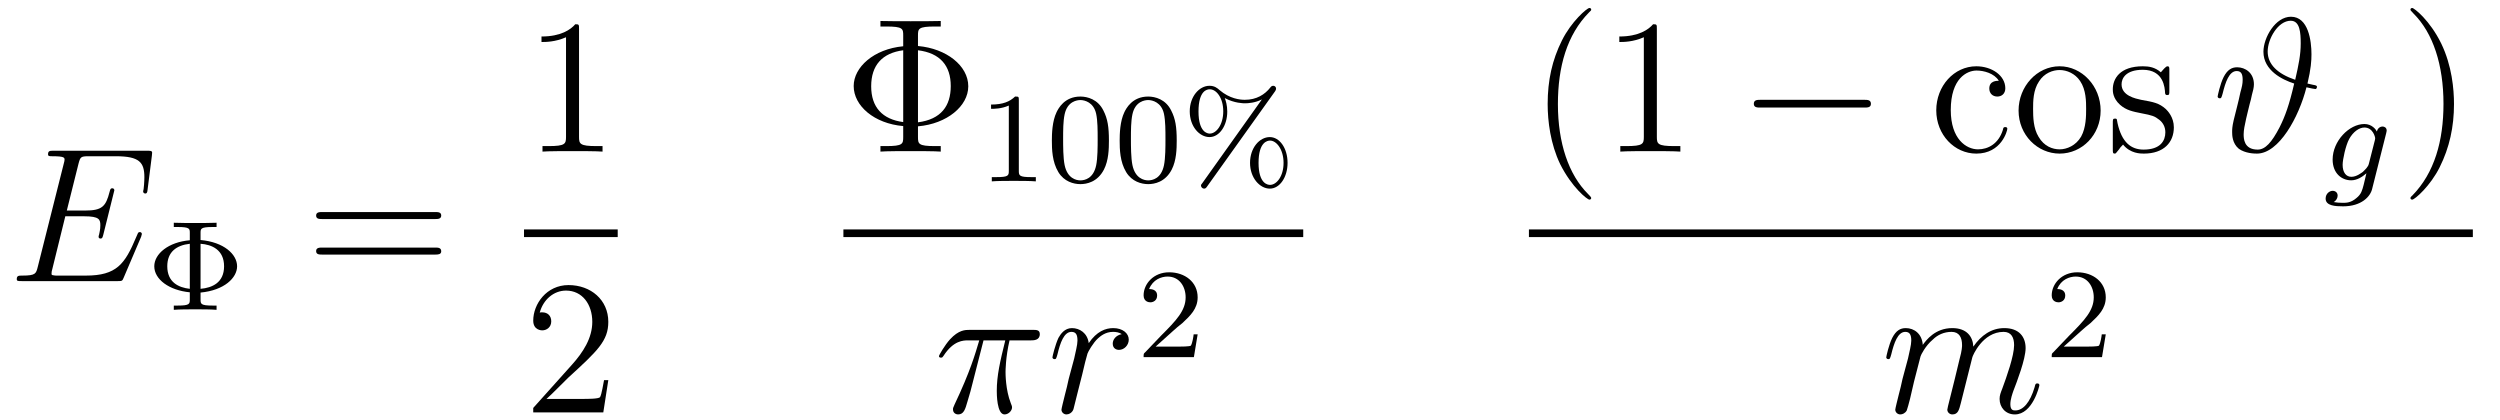 <?xml version="1.0" encoding="UTF-8"?>
<svg xmlns="http://www.w3.org/2000/svg" xmlns:xlink="http://www.w3.org/1999/xlink" viewBox="0 0 156.118 26.255" version="1.2">
<defs>
<g>
<symbol overflow="visible" id="glyph0-0">
<path style="stroke:none;" d=""/>
</symbol>
<symbol overflow="visible" id="glyph0-1">
<path style="stroke:none;" d="M 8.312 -2.766 C 8.312 -2.812 8.359 -2.891 8.359 -2.938 C 8.359 -3 8.312 -3.062 8.234 -3.062 C 8.188 -3.062 8.156 -3.047 8.125 -3.016 C 8.109 -3 8.109 -2.969 8 -2.734 C 7.297 -1.062 6.781 -0.344 4.859 -0.344 L 3.125 -0.344 C 2.953 -0.344 2.922 -0.344 2.859 -0.359 C 2.719 -0.375 2.719 -0.391 2.719 -0.484 C 2.719 -0.578 2.734 -0.641 2.766 -0.75 L 3.578 -4.047 L 4.766 -4.047 C 5.703 -4.047 5.766 -3.844 5.766 -3.484 C 5.766 -3.375 5.766 -3.266 5.688 -2.906 C 5.672 -2.859 5.656 -2.812 5.656 -2.766 C 5.656 -2.688 5.719 -2.656 5.781 -2.656 C 5.891 -2.656 5.906 -2.734 5.953 -2.906 L 6.641 -5.672 C 6.641 -5.734 6.594 -5.797 6.516 -5.797 C 6.406 -5.797 6.391 -5.75 6.344 -5.578 C 6.109 -4.656 5.875 -4.406 4.812 -4.406 L 3.672 -4.406 L 4.406 -7.344 C 4.516 -7.75 4.547 -7.797 5.031 -7.797 L 6.734 -7.797 C 8.219 -7.797 8.516 -7.406 8.516 -6.484 C 8.516 -6.484 8.516 -6.141 8.469 -5.75 C 8.453 -5.703 8.438 -5.625 8.438 -5.609 C 8.438 -5.516 8.5 -5.469 8.578 -5.469 C 8.656 -5.469 8.703 -5.516 8.719 -5.734 L 8.984 -7.828 C 8.984 -7.859 9 -7.984 9 -8.016 C 9 -8.141 8.891 -8.141 8.672 -8.141 L 2.844 -8.141 C 2.625 -8.141 2.5 -8.141 2.5 -7.922 C 2.5 -7.797 2.578 -7.797 2.781 -7.797 C 3.531 -7.797 3.531 -7.703 3.531 -7.578 C 3.531 -7.516 3.516 -7.469 3.484 -7.344 L 1.859 -0.891 C 1.75 -0.469 1.734 -0.344 0.891 -0.344 C 0.672 -0.344 0.547 -0.344 0.547 -0.125 C 0.547 0 0.625 0 0.859 0 L 6.859 0 C 7.125 0 7.141 -0.016 7.219 -0.203 Z M 8.312 -2.766 "/>
</symbol>
<symbol overflow="visible" id="glyph0-2">
<path style="stroke:none;" d="M 3.094 -4.5 L 4.453 -4.5 C 4.125 -3.172 3.922 -2.297 3.922 -1.344 C 3.922 -1.172 3.922 0.125 4.406 0.125 C 4.656 0.125 4.875 -0.109 4.875 -0.312 C 4.875 -0.375 4.875 -0.391 4.797 -0.578 C 4.469 -1.406 4.469 -2.422 4.469 -2.516 C 4.469 -2.578 4.469 -3.438 4.719 -4.5 L 6.062 -4.5 C 6.219 -4.5 6.609 -4.5 6.609 -4.891 C 6.609 -5.156 6.391 -5.156 6.172 -5.156 L 2.234 -5.156 C 1.953 -5.156 1.547 -5.156 1 -4.562 C 0.688 -4.219 0.312 -3.578 0.312 -3.516 C 0.312 -3.438 0.375 -3.422 0.438 -3.422 C 0.531 -3.422 0.531 -3.453 0.594 -3.531 C 1.219 -4.5 1.844 -4.5 2.141 -4.5 L 2.828 -4.5 C 2.562 -3.609 2.266 -2.562 1.281 -0.484 C 1.188 -0.281 1.188 -0.266 1.188 -0.188 C 1.188 0.062 1.406 0.125 1.5 0.125 C 1.859 0.125 1.953 -0.188 2.094 -0.688 C 2.281 -1.297 2.281 -1.328 2.406 -1.812 Z M 3.094 -4.5 "/>
</symbol>
<symbol overflow="visible" id="glyph0-3">
<path style="stroke:none;" d="M 4.656 -4.891 C 4.281 -4.812 4.094 -4.547 4.094 -4.297 C 4.094 -4 4.312 -3.906 4.484 -3.906 C 4.812 -3.906 5.094 -4.203 5.094 -4.547 C 5.094 -4.938 4.719 -5.266 4.125 -5.266 C 3.641 -5.266 3.094 -5.062 2.594 -4.328 C 2.516 -4.953 2.031 -5.266 1.547 -5.266 C 1.094 -5.266 0.844 -4.906 0.703 -4.656 C 0.5 -4.219 0.328 -3.5 0.328 -3.438 C 0.328 -3.391 0.375 -3.328 0.453 -3.328 C 0.547 -3.328 0.562 -3.344 0.641 -3.625 C 0.812 -4.344 1.047 -5.031 1.516 -5.031 C 1.812 -5.031 1.891 -4.828 1.891 -4.484 C 1.891 -4.219 1.766 -3.75 1.688 -3.375 L 1.344 -2.094 C 1.297 -1.859 1.172 -1.328 1.109 -1.109 C 1.031 -0.797 0.891 -0.234 0.891 -0.172 C 0.891 -0.016 1.031 0.125 1.203 0.125 C 1.344 0.125 1.562 0.031 1.641 -0.203 C 1.672 -0.297 2.109 -2.109 2.188 -2.375 C 2.25 -2.641 2.312 -2.891 2.375 -3.156 C 2.422 -3.328 2.469 -3.516 2.516 -3.672 C 2.547 -3.781 2.875 -4.359 3.172 -4.625 C 3.312 -4.75 3.625 -5.031 4.109 -5.031 C 4.297 -5.031 4.5 -5 4.656 -4.891 Z M 4.656 -4.891 "/>
</symbol>
<symbol overflow="visible" id="glyph0-4">
<path style="stroke:none;" d="M 5.938 -4.25 C 6.156 -5.172 6.188 -5.672 6.188 -6.078 C 6.188 -6.906 6 -8.422 4.906 -8.422 C 3.938 -8.422 3.188 -7.125 3.188 -6.234 C 3.188 -5.062 4.375 -4.484 5.109 -4.25 C 4.797 -2.906 4.547 -2.219 4.203 -1.531 C 3.703 -0.562 3.297 -0.125 2.828 -0.125 C 1.953 -0.125 1.953 -0.844 1.953 -1.078 C 1.953 -1.344 2.016 -1.641 2.109 -2.062 C 2.172 -2.359 2.25 -2.625 2.328 -2.969 C 2.438 -3.375 2.375 -3.125 2.469 -3.547 C 2.531 -3.766 2.594 -4 2.594 -4.203 C 2.594 -4.922 2.047 -5.266 1.547 -5.266 C 1.203 -5.266 0.938 -5.109 0.703 -4.656 C 0.484 -4.219 0.328 -3.484 0.328 -3.438 C 0.328 -3.391 0.375 -3.328 0.453 -3.328 C 0.547 -3.328 0.562 -3.344 0.641 -3.625 C 0.812 -4.328 1.047 -5.031 1.516 -5.031 C 1.797 -5.031 1.891 -4.844 1.891 -4.484 C 1.891 -4.219 1.844 -4.047 1.75 -3.703 C 1.703 -3.438 1.594 -3.031 1.547 -2.828 L 1.328 -1.953 C 1.234 -1.547 1.234 -1.375 1.234 -1.219 C 1.234 -1.047 1.234 -0.516 1.656 -0.172 C 2.062 0.109 2.594 0.125 2.781 0.125 C 4.156 0.125 5.406 -2.156 5.875 -4.016 C 6.156 -3.953 6.375 -3.906 6.438 -3.906 C 6.5 -3.906 6.531 -4 6.531 -4.047 C 6.531 -4.125 6.453 -4.141 6.281 -4.172 Z M 5.172 -4.484 C 4.062 -4.859 3.453 -5.453 3.453 -6.25 C 3.453 -7.031 4.094 -8.172 4.891 -8.172 C 5.469 -8.172 5.516 -7.422 5.516 -6.75 C 5.516 -6.062 5.391 -5.438 5.172 -4.484 Z M 5.172 -4.484 "/>
</symbol>
<symbol overflow="visible" id="glyph0-5">
<path style="stroke:none;" d="M 2.469 -3.5 C 2.484 -3.578 2.781 -4.172 3.234 -4.547 C 3.531 -4.844 3.938 -5.031 4.406 -5.031 C 4.891 -5.031 5.062 -4.672 5.062 -4.203 C 5.062 -4.125 5.062 -3.891 4.906 -3.328 L 4.609 -2.094 C 4.516 -1.734 4.297 -0.844 4.266 -0.719 C 4.219 -0.531 4.141 -0.234 4.141 -0.172 C 4.141 -0.016 4.281 0.125 4.453 0.125 C 4.812 0.125 4.875 -0.156 4.984 -0.578 L 5.703 -3.438 C 5.719 -3.531 6.344 -5.031 7.656 -5.031 C 8.141 -5.031 8.312 -4.672 8.312 -4.203 C 8.312 -3.531 7.844 -2.219 7.578 -1.5 C 7.469 -1.219 7.406 -1.062 7.406 -0.844 C 7.406 -0.312 7.781 0.125 8.359 0.125 C 9.469 0.125 9.891 -1.641 9.891 -1.703 C 9.891 -1.766 9.844 -1.812 9.766 -1.812 C 9.656 -1.812 9.641 -1.781 9.594 -1.578 C 9.312 -0.625 8.875 -0.125 8.391 -0.125 C 8.266 -0.125 8.078 -0.125 8.078 -0.516 C 8.078 -0.828 8.219 -1.203 8.266 -1.344 C 8.484 -1.906 9.031 -3.328 9.031 -4.016 C 9.031 -4.734 8.609 -5.266 7.703 -5.266 C 6.891 -5.266 6.25 -4.812 5.766 -4.109 C 5.734 -4.75 5.344 -5.266 4.453 -5.266 C 3.375 -5.266 2.828 -4.516 2.609 -4.219 C 2.562 -4.906 2.078 -5.266 1.547 -5.266 C 1.203 -5.266 0.938 -5.109 0.703 -4.656 C 0.484 -4.219 0.328 -3.484 0.328 -3.438 C 0.328 -3.391 0.375 -3.328 0.453 -3.328 C 0.547 -3.328 0.562 -3.344 0.641 -3.625 C 0.812 -4.328 1.047 -5.031 1.516 -5.031 C 1.797 -5.031 1.891 -4.844 1.891 -4.484 C 1.891 -4.219 1.766 -3.75 1.688 -3.375 L 1.344 -2.094 C 1.297 -1.859 1.172 -1.328 1.109 -1.109 C 1.031 -0.797 0.891 -0.234 0.891 -0.172 C 0.891 -0.016 1.031 0.125 1.203 0.125 C 1.344 0.125 1.516 0.047 1.609 -0.125 C 1.641 -0.188 1.75 -0.609 1.812 -0.844 L 2.062 -1.922 Z M 2.469 -3.5 "/>
</symbol>
<symbol overflow="visible" id="glyph1-0">
<path style="stroke:none;" d=""/>
</symbol>
<symbol overflow="visible" id="glyph1-1">
<path style="stroke:none;" d="M 3.359 -1.078 C 4.844 -1.219 5.641 -2 5.641 -2.719 C 5.641 -3.469 4.812 -4.234 3.359 -4.359 L 3.359 -4.797 C 3.359 -5.062 3.359 -5.172 4.109 -5.172 L 4.359 -5.172 L 4.359 -5.438 C 4.016 -5.422 3.406 -5.422 3.031 -5.422 C 2.641 -5.422 2.047 -5.422 1.688 -5.438 L 1.688 -5.172 L 1.938 -5.172 C 2.688 -5.172 2.688 -5.062 2.688 -4.797 L 2.688 -4.344 C 1.359 -4.234 0.469 -3.5 0.469 -2.719 C 0.469 -1.906 1.391 -1.219 2.688 -1.094 L 2.688 -0.656 C 2.688 -0.375 2.688 -0.266 1.938 -0.266 L 1.688 -0.266 L 1.688 0 C 2.047 -0.031 2.641 -0.031 3.016 -0.031 C 3.406 -0.031 4.016 -0.031 4.359 0 L 4.359 -0.266 L 4.109 -0.266 C 3.359 -0.266 3.359 -0.375 3.359 -0.656 Z M 2.688 -1.312 C 1.984 -1.391 1.281 -1.719 1.281 -2.719 C 1.281 -3.609 1.844 -4.031 2.688 -4.125 Z M 3.359 -4.125 C 4.062 -4.078 4.828 -3.75 4.828 -2.719 C 4.828 -1.703 4.094 -1.375 3.359 -1.312 Z M 3.359 -4.125 "/>
</symbol>
<symbol overflow="visible" id="glyph1-2">
<path style="stroke:none;" d="M 2.5 -5.078 C 2.5 -5.297 2.484 -5.297 2.266 -5.297 C 1.938 -4.984 1.516 -4.797 0.766 -4.797 L 0.766 -4.531 C 0.984 -4.531 1.406 -4.531 1.875 -4.734 L 1.875 -0.656 C 1.875 -0.359 1.844 -0.266 1.094 -0.266 L 0.812 -0.266 L 0.812 0 C 1.141 -0.031 1.828 -0.031 2.188 -0.031 C 2.547 -0.031 3.234 -0.031 3.562 0 L 3.562 -0.266 L 3.281 -0.266 C 2.531 -0.266 2.5 -0.359 2.5 -0.656 Z M 2.5 -5.078 "/>
</symbol>
<symbol overflow="visible" id="glyph1-3">
<path style="stroke:none;" d="M 3.891 -2.547 C 3.891 -3.391 3.812 -3.906 3.547 -4.422 C 3.203 -5.125 2.547 -5.297 2.109 -5.297 C 1.109 -5.297 0.734 -4.547 0.625 -4.328 C 0.344 -3.75 0.328 -2.953 0.328 -2.547 C 0.328 -2.016 0.344 -1.219 0.734 -0.578 C 1.094 0.016 1.688 0.172 2.109 0.172 C 2.5 0.172 3.172 0.047 3.578 -0.734 C 3.875 -1.312 3.891 -2.031 3.891 -2.547 Z M 2.109 -0.062 C 1.844 -0.062 1.297 -0.188 1.125 -1.016 C 1.031 -1.469 1.031 -2.219 1.031 -2.641 C 1.031 -3.188 1.031 -3.75 1.125 -4.188 C 1.297 -5 1.906 -5.078 2.109 -5.078 C 2.375 -5.078 2.938 -4.938 3.094 -4.219 C 3.188 -3.781 3.188 -3.172 3.188 -2.641 C 3.188 -2.172 3.188 -1.453 3.094 -1 C 2.922 -0.172 2.375 -0.062 2.109 -0.062 Z M 2.109 -0.062 "/>
</symbol>
<symbol overflow="visible" id="glyph1-4">
<path style="stroke:none;" d="M 5.797 -5.625 C 5.859 -5.719 5.859 -5.766 5.859 -5.797 C 5.859 -5.891 5.781 -5.969 5.688 -5.969 C 5.594 -5.969 5.547 -5.922 5.5 -5.859 C 5.156 -5.422 4.641 -5.094 3.906 -5.094 C 3.609 -5.094 2.969 -5.156 2.328 -5.703 C 2.188 -5.828 2.016 -5.969 1.703 -5.969 C 1.062 -5.969 0.469 -5.297 0.469 -4.375 C 0.469 -3.422 1.078 -2.766 1.703 -2.766 C 2.328 -2.766 2.812 -3.484 2.812 -4.359 C 2.812 -4.75 2.719 -5.047 2.656 -5.203 C 3.266 -4.875 3.828 -4.875 3.922 -4.875 C 4.109 -4.875 4.562 -4.906 4.953 -5.109 L 4.969 -5.109 L 1.266 0.094 C 1.172 0.203 1.172 0.219 1.172 0.266 C 1.172 0.359 1.266 0.453 1.359 0.453 C 1.438 0.453 1.484 0.422 1.547 0.328 Z M 1.719 -2.984 C 1.578 -2.984 1.016 -3.062 1.016 -4.359 C 1.016 -5.688 1.562 -5.75 1.719 -5.75 C 2.141 -5.75 2.562 -5.203 2.562 -4.375 C 2.562 -3.531 2.125 -2.984 1.719 -2.984 Z M 6.578 -1.156 C 6.578 -2.078 6.078 -2.766 5.469 -2.766 C 4.828 -2.766 4.234 -2.094 4.234 -1.156 C 4.234 -0.219 4.844 0.453 5.469 0.453 C 6.094 0.453 6.578 -0.266 6.578 -1.156 Z M 5.484 0.219 C 5.344 0.219 4.766 0.156 4.766 -1.156 C 4.766 -2.469 5.328 -2.547 5.484 -2.547 C 5.891 -2.547 6.328 -1.984 6.328 -1.156 C 6.328 -0.312 5.891 0.219 5.484 0.219 Z M 5.484 0.219 "/>
</symbol>
<symbol overflow="visible" id="glyph1-5">
<path style="stroke:none;" d="M 2.25 -1.625 C 2.375 -1.75 2.703 -2.016 2.844 -2.125 C 3.328 -2.578 3.797 -3.016 3.797 -3.734 C 3.797 -4.688 3 -5.297 2.016 -5.297 C 1.047 -5.297 0.422 -4.578 0.422 -3.859 C 0.422 -3.469 0.734 -3.422 0.844 -3.422 C 1.016 -3.422 1.266 -3.531 1.266 -3.844 C 1.266 -4.25 0.859 -4.25 0.766 -4.25 C 1 -4.844 1.531 -5.031 1.922 -5.031 C 2.656 -5.031 3.047 -4.406 3.047 -3.734 C 3.047 -2.906 2.469 -2.297 1.516 -1.344 L 0.516 -0.297 C 0.422 -0.219 0.422 -0.203 0.422 0 L 3.562 0 L 3.797 -1.422 L 3.547 -1.422 C 3.531 -1.266 3.469 -0.875 3.375 -0.719 C 3.328 -0.656 2.719 -0.656 2.594 -0.656 L 1.172 -0.656 Z M 2.25 -1.625 "/>
</symbol>
<symbol overflow="visible" id="glyph2-0">
<path style="stroke:none;" d=""/>
</symbol>
<symbol overflow="visible" id="glyph2-1">
<path style="stroke:none;" d="M 8.062 -3.875 C 8.234 -3.875 8.453 -3.875 8.453 -4.094 C 8.453 -4.312 8.25 -4.312 8.062 -4.312 L 1.031 -4.312 C 0.859 -4.312 0.641 -4.312 0.641 -4.094 C 0.641 -3.875 0.844 -3.875 1.031 -3.875 Z M 8.062 -1.656 C 8.234 -1.656 8.453 -1.656 8.453 -1.859 C 8.453 -2.094 8.25 -2.094 8.062 -2.094 L 1.031 -2.094 C 0.859 -2.094 0.641 -2.094 0.641 -1.875 C 0.641 -1.656 0.844 -1.656 1.031 -1.656 Z M 8.062 -1.656 "/>
</symbol>
<symbol overflow="visible" id="glyph2-2">
<path style="stroke:none;" d="M 3.438 -7.656 C 3.438 -7.938 3.438 -7.953 3.203 -7.953 C 2.922 -7.625 2.312 -7.188 1.094 -7.188 L 1.094 -6.844 C 1.359 -6.844 1.953 -6.844 2.625 -7.141 L 2.625 -0.922 C 2.625 -0.484 2.578 -0.344 1.531 -0.344 L 1.156 -0.344 L 1.156 0 C 1.484 -0.031 2.641 -0.031 3.031 -0.031 C 3.438 -0.031 4.578 -0.031 4.906 0 L 4.906 -0.344 L 4.531 -0.344 C 3.484 -0.344 3.438 -0.484 3.438 -0.922 Z M 3.438 -7.656 "/>
</symbol>
<symbol overflow="visible" id="glyph2-3">
<path style="stroke:none;" d="M 5.266 -2.016 L 5 -2.016 C 4.953 -1.812 4.859 -1.141 4.75 -0.953 C 4.656 -0.844 3.984 -0.844 3.625 -0.844 L 1.406 -0.844 C 1.734 -1.125 2.469 -1.891 2.766 -2.172 C 4.594 -3.844 5.266 -4.469 5.266 -5.656 C 5.266 -7.031 4.172 -7.953 2.781 -7.953 C 1.406 -7.953 0.578 -6.766 0.578 -5.734 C 0.578 -5.125 1.109 -5.125 1.141 -5.125 C 1.406 -5.125 1.703 -5.312 1.703 -5.688 C 1.703 -6.031 1.484 -6.25 1.141 -6.25 C 1.047 -6.25 1.016 -6.25 0.984 -6.234 C 1.203 -7.047 1.859 -7.609 2.625 -7.609 C 3.641 -7.609 4.266 -6.75 4.266 -5.656 C 4.266 -4.641 3.688 -3.75 3 -2.984 L 0.578 -0.281 L 0.578 0 L 4.953 0 Z M 5.266 -2.016 "/>
</symbol>
<symbol overflow="visible" id="glyph2-4">
<path style="stroke:none;" d="M 4.656 -1.578 C 6.469 -1.734 7.797 -2.844 7.797 -4.078 C 7.797 -5.359 6.438 -6.438 4.656 -6.594 L 4.656 -7.25 C 4.656 -7.672 4.672 -7.812 5.719 -7.812 L 6.078 -7.812 L 6.078 -8.156 C 5.75 -8.141 4.594 -8.141 4.203 -8.141 C 3.797 -8.141 2.641 -8.141 2.312 -8.156 L 2.312 -7.812 L 2.672 -7.812 C 3.719 -7.812 3.734 -7.672 3.734 -7.25 L 3.734 -6.578 C 1.891 -6.406 0.641 -5.266 0.641 -4.094 C 0.641 -2.859 1.922 -1.75 3.734 -1.594 L 3.734 -0.922 C 3.734 -0.484 3.719 -0.344 2.672 -0.344 L 2.312 -0.344 L 2.312 0 C 2.641 -0.031 3.797 -0.031 4.203 -0.031 C 4.594 -0.031 5.75 -0.031 6.078 0 L 6.078 -0.344 L 5.719 -0.344 C 4.672 -0.344 4.656 -0.484 4.656 -0.922 Z M 3.734 -1.844 C 2.438 -2.016 1.734 -2.766 1.734 -4.078 C 1.734 -5.391 2.422 -6.156 3.734 -6.328 Z M 4.656 -6.328 C 6.047 -6.156 6.703 -5.359 6.703 -4.094 C 6.703 -2.844 6.094 -2.016 4.656 -1.828 Z M 4.656 -6.328 "/>
</symbol>
<symbol overflow="visible" id="glyph2-5">
<path style="stroke:none;" d="M 3.891 2.906 C 3.891 2.875 3.891 2.844 3.688 2.641 C 2.484 1.438 1.812 -0.531 1.812 -2.969 C 1.812 -5.297 2.375 -7.297 3.766 -8.703 C 3.891 -8.812 3.891 -8.828 3.891 -8.875 C 3.891 -8.938 3.828 -8.969 3.781 -8.969 C 3.625 -8.969 2.641 -8.109 2.062 -6.938 C 1.453 -5.719 1.172 -4.453 1.172 -2.969 C 1.172 -1.906 1.344 -0.484 1.953 0.781 C 2.672 2.219 3.641 3 3.781 3 C 3.828 3 3.891 2.969 3.891 2.906 Z M 3.891 2.906 "/>
</symbol>
<symbol overflow="visible" id="glyph2-6">
<path style="stroke:none;" d="M 4.328 -4.422 C 4.188 -4.422 3.734 -4.422 3.734 -3.938 C 3.734 -3.641 3.938 -3.438 4.234 -3.438 C 4.5 -3.438 4.734 -3.609 4.734 -3.953 C 4.734 -4.75 3.891 -5.328 2.922 -5.328 C 1.531 -5.328 0.422 -4.094 0.422 -2.578 C 0.422 -1.047 1.562 0.125 2.922 0.125 C 4.5 0.125 4.859 -1.312 4.859 -1.422 C 4.859 -1.531 4.766 -1.531 4.734 -1.531 C 4.625 -1.531 4.609 -1.5 4.578 -1.344 C 4.312 -0.5 3.672 -0.141 3.031 -0.141 C 2.297 -0.141 1.328 -0.781 1.328 -2.594 C 1.328 -4.578 2.344 -5.062 2.938 -5.062 C 3.391 -5.062 4.047 -4.891 4.328 -4.422 Z M 4.328 -4.422 "/>
</symbol>
<symbol overflow="visible" id="glyph2-7">
<path style="stroke:none;" d="M 5.484 -2.562 C 5.484 -4.094 4.312 -5.328 2.922 -5.328 C 1.5 -5.328 0.359 -4.062 0.359 -2.562 C 0.359 -1.031 1.547 0.125 2.922 0.125 C 4.328 0.125 5.484 -1.047 5.484 -2.562 Z M 2.922 -0.141 C 2.484 -0.141 1.953 -0.328 1.609 -0.922 C 1.281 -1.453 1.266 -2.156 1.266 -2.672 C 1.266 -3.125 1.266 -3.844 1.641 -4.391 C 1.969 -4.906 2.5 -5.094 2.922 -5.094 C 3.375 -5.094 3.891 -4.875 4.203 -4.406 C 4.578 -3.859 4.578 -3.109 4.578 -2.672 C 4.578 -2.25 4.578 -1.5 4.266 -0.938 C 3.938 -0.375 3.375 -0.141 2.922 -0.141 Z M 2.922 -0.141 "/>
</symbol>
<symbol overflow="visible" id="glyph2-8">
<path style="stroke:none;" d="M 3.922 -5.062 C 3.922 -5.266 3.922 -5.328 3.797 -5.328 C 3.703 -5.328 3.484 -5.062 3.391 -4.953 C 3.031 -5.266 2.656 -5.328 2.266 -5.328 C 0.828 -5.328 0.391 -4.547 0.391 -3.891 C 0.391 -3.75 0.391 -3.328 0.844 -2.922 C 1.234 -2.578 1.641 -2.5 2.188 -2.391 C 2.844 -2.266 3 -2.219 3.297 -1.984 C 3.516 -1.812 3.672 -1.547 3.672 -1.203 C 3.672 -0.688 3.375 -0.125 2.312 -0.125 C 1.531 -0.125 0.953 -0.578 0.688 -1.766 C 0.641 -1.984 0.641 -2 0.641 -2.016 C 0.609 -2.062 0.562 -2.062 0.531 -2.062 C 0.391 -2.062 0.391 -2 0.391 -1.781 L 0.391 -0.156 C 0.391 0.062 0.391 0.125 0.516 0.125 C 0.578 0.125 0.578 0.109 0.781 -0.141 C 0.844 -0.234 0.844 -0.25 1.031 -0.438 C 1.484 0.125 2.125 0.125 2.328 0.125 C 3.578 0.125 4.203 -0.578 4.203 -1.516 C 4.203 -2.156 3.812 -2.547 3.703 -2.656 C 3.281 -3.031 2.953 -3.094 2.156 -3.234 C 1.812 -3.312 0.938 -3.484 0.938 -4.203 C 0.938 -4.562 1.188 -5.109 2.266 -5.109 C 3.562 -5.109 3.641 -4 3.656 -3.641 C 3.672 -3.531 3.75 -3.531 3.797 -3.531 C 3.922 -3.531 3.922 -3.594 3.922 -3.812 Z M 3.922 -5.062 "/>
</symbol>
<symbol overflow="visible" id="glyph2-9">
<path style="stroke:none;" d="M 3.375 -2.969 C 3.375 -3.891 3.25 -5.359 2.578 -6.75 C 1.875 -8.188 0.891 -8.969 0.766 -8.969 C 0.719 -8.969 0.656 -8.938 0.656 -8.875 C 0.656 -8.828 0.656 -8.812 0.859 -8.609 C 2.062 -7.406 2.719 -5.422 2.719 -2.984 C 2.719 -0.672 2.156 1.328 0.781 2.734 C 0.656 2.844 0.656 2.875 0.656 2.906 C 0.656 2.969 0.719 3 0.766 3 C 0.922 3 1.906 2.141 2.484 0.969 C 3.094 -0.25 3.375 -1.547 3.375 -2.969 Z M 3.375 -2.969 "/>
</symbol>
<symbol overflow="visible" id="glyph3-0">
<path style="stroke:none;" d=""/>
</symbol>
<symbol overflow="visible" id="glyph3-1">
<path style="stroke:none;" d="M 7.875 -2.75 C 8.078 -2.75 8.297 -2.75 8.297 -2.984 C 8.297 -3.234 8.078 -3.234 7.875 -3.234 L 1.406 -3.234 C 1.203 -3.234 0.984 -3.234 0.984 -2.984 C 0.984 -2.75 1.203 -2.75 1.406 -2.75 Z M 7.875 -2.75 "/>
</symbol>
<symbol overflow="visible" id="glyph4-0">
<path style="stroke:none;" d=""/>
</symbol>
<symbol overflow="visible" id="glyph4-1">
<path style="stroke:none;" d="M 3.953 -2.938 C 3.984 -3.062 3.984 -3.109 3.984 -3.109 C 3.984 -3.297 3.828 -3.359 3.734 -3.359 C 3.547 -3.359 3.406 -3.219 3.375 -3.047 C 3.312 -3.172 3.062 -3.516 2.594 -3.516 C 1.641 -3.516 0.609 -2.453 0.609 -1.297 C 0.609 -0.438 1.172 0 1.766 0 C 2.125 0 2.453 -0.203 2.719 -0.438 L 2.547 0.281 C 2.453 0.625 2.406 0.859 2.094 1.109 C 1.75 1.406 1.453 1.406 1.25 1.406 C 1.047 1.406 0.859 1.391 0.672 1.359 C 0.844 1.266 0.922 1.094 0.922 0.953 C 0.922 0.766 0.781 0.656 0.609 0.656 C 0.422 0.656 0.172 0.828 0.172 1.141 C 0.172 1.594 0.781 1.625 1.266 1.625 C 2.406 1.625 2.969 1.016 3.078 0.531 Z M 2.875 -1.047 C 2.828 -0.828 2.641 -0.672 2.484 -0.516 C 2.406 -0.469 2.109 -0.219 1.781 -0.219 C 1.453 -0.219 1.234 -0.484 1.234 -0.969 C 1.234 -1.297 1.422 -2.172 1.641 -2.578 C 1.891 -3.031 2.266 -3.297 2.594 -3.297 C 3.125 -3.297 3.266 -2.703 3.266 -2.625 L 3.25 -2.516 Z M 2.875 -1.047 "/>
</symbol>
</g>
</defs>
<g id="surface1">
<g style="fill:rgb(0%,0%,0%);fill-opacity:1;">
  <use xlink:href="#glyph0-1" x="0.5" y="17.554"/>
</g>
<g style="fill:rgb(0%,0%,0%);fill-opacity:1;">
  <use xlink:href="#glyph1-1" x="9.165" y="19.348"/>
</g>
<g style="fill:rgb(0%,0%,0%);fill-opacity:1;">
  <use xlink:href="#glyph2-1" x="19.1" y="17.554"/>
</g>
<g style="fill:rgb(0%,0%,0%);fill-opacity:1;">
  <use xlink:href="#glyph2-2" x="32.721" y="9.467"/>
</g>
<path style="fill:none;stroke-width:0.478;stroke-linecap:butt;stroke-linejoin:miter;stroke:rgb(0%,0%,0%);stroke-opacity:1;stroke-miterlimit:10;" d="M 0.002 -0 L 5.853 -0 " transform="matrix(1,0,0,-1,32.721,14.566)"/>
<g style="fill:rgb(0%,0%,0%);fill-opacity:1;">
  <use xlink:href="#glyph2-3" x="32.721" y="25.755"/>
</g>
<g style="fill:rgb(0%,0%,0%);fill-opacity:1;">
  <use xlink:href="#glyph2-4" x="52.669" y="9.467"/>
</g>
<g style="fill:rgb(0%,0%,0%);fill-opacity:1;">
  <use xlink:href="#glyph1-2" x="61.123" y="11.326"/>
  <use xlink:href="#glyph1-3" x="65.358" y="11.326"/>
  <use xlink:href="#glyph1-3" x="69.592" y="11.326"/>
  <use xlink:href="#glyph1-4" x="73.827" y="11.326"/>
</g>
<path style="fill:none;stroke-width:0.478;stroke-linecap:butt;stroke-linejoin:miter;stroke:rgb(0%,0%,0%);stroke-opacity:1;stroke-miterlimit:10;" d="M -0.001 -0 L 28.714 -0 " transform="matrix(1,0,0,-1,52.669,14.566)"/>
<g style="fill:rgb(0%,0%,0%);fill-opacity:1;">
  <use xlink:href="#glyph0-2" x="58.324" y="25.755"/>
</g>
<g style="fill:rgb(0%,0%,0%);fill-opacity:1;">
  <use xlink:href="#glyph0-3" x="65.394" y="25.755"/>
</g>
<g style="fill:rgb(0%,0%,0%);fill-opacity:1;">
  <use xlink:href="#glyph1-5" x="70.993" y="22.301"/>
</g>
<g style="fill:rgb(0%,0%,0%);fill-opacity:1;">
  <use xlink:href="#glyph2-5" x="95.475" y="9.467"/>
  <use xlink:href="#glyph2-2" x="100.028" y="9.467"/>
</g>
<g style="fill:rgb(0%,0%,0%);fill-opacity:1;">
  <use xlink:href="#glyph3-1" x="108.537" y="9.467"/>
</g>
<g style="fill:rgb(0%,0%,0%);fill-opacity:1;">
  <use xlink:href="#glyph2-6" x="120.492" y="9.467"/>
  <use xlink:href="#glyph2-7" x="125.695" y="9.467"/>
  <use xlink:href="#glyph2-8" x="131.548" y="9.467"/>
</g>
<g style="fill:rgb(0%,0%,0%);fill-opacity:1;">
  <use xlink:href="#glyph0-4" x="138.157" y="9.467"/>
</g>
<g style="fill:rgb(0%,0%,0%);fill-opacity:1;">
  <use xlink:href="#glyph4-1" x="145.057" y="11.26"/>
</g>
<g style="fill:rgb(0%,0%,0%);fill-opacity:1;">
  <use xlink:href="#glyph2-9" x="149.87" y="9.467"/>
</g>
<path style="fill:none;stroke-width:0.478;stroke-linecap:butt;stroke-linejoin:miter;stroke:rgb(0%,0%,0%);stroke-opacity:1;stroke-miterlimit:10;" d="M 0.002 -0 L 58.947 -0 " transform="matrix(1,0,0,-1,95.475,14.566)"/>
<g style="fill:rgb(0%,0%,0%);fill-opacity:1;">
  <use xlink:href="#glyph0-5" x="117.463" y="25.755"/>
</g>
<g style="fill:rgb(0%,0%,0%);fill-opacity:1;">
  <use xlink:href="#glyph1-5" x="127.702" y="22.301"/>
</g>
</g>
</svg>
